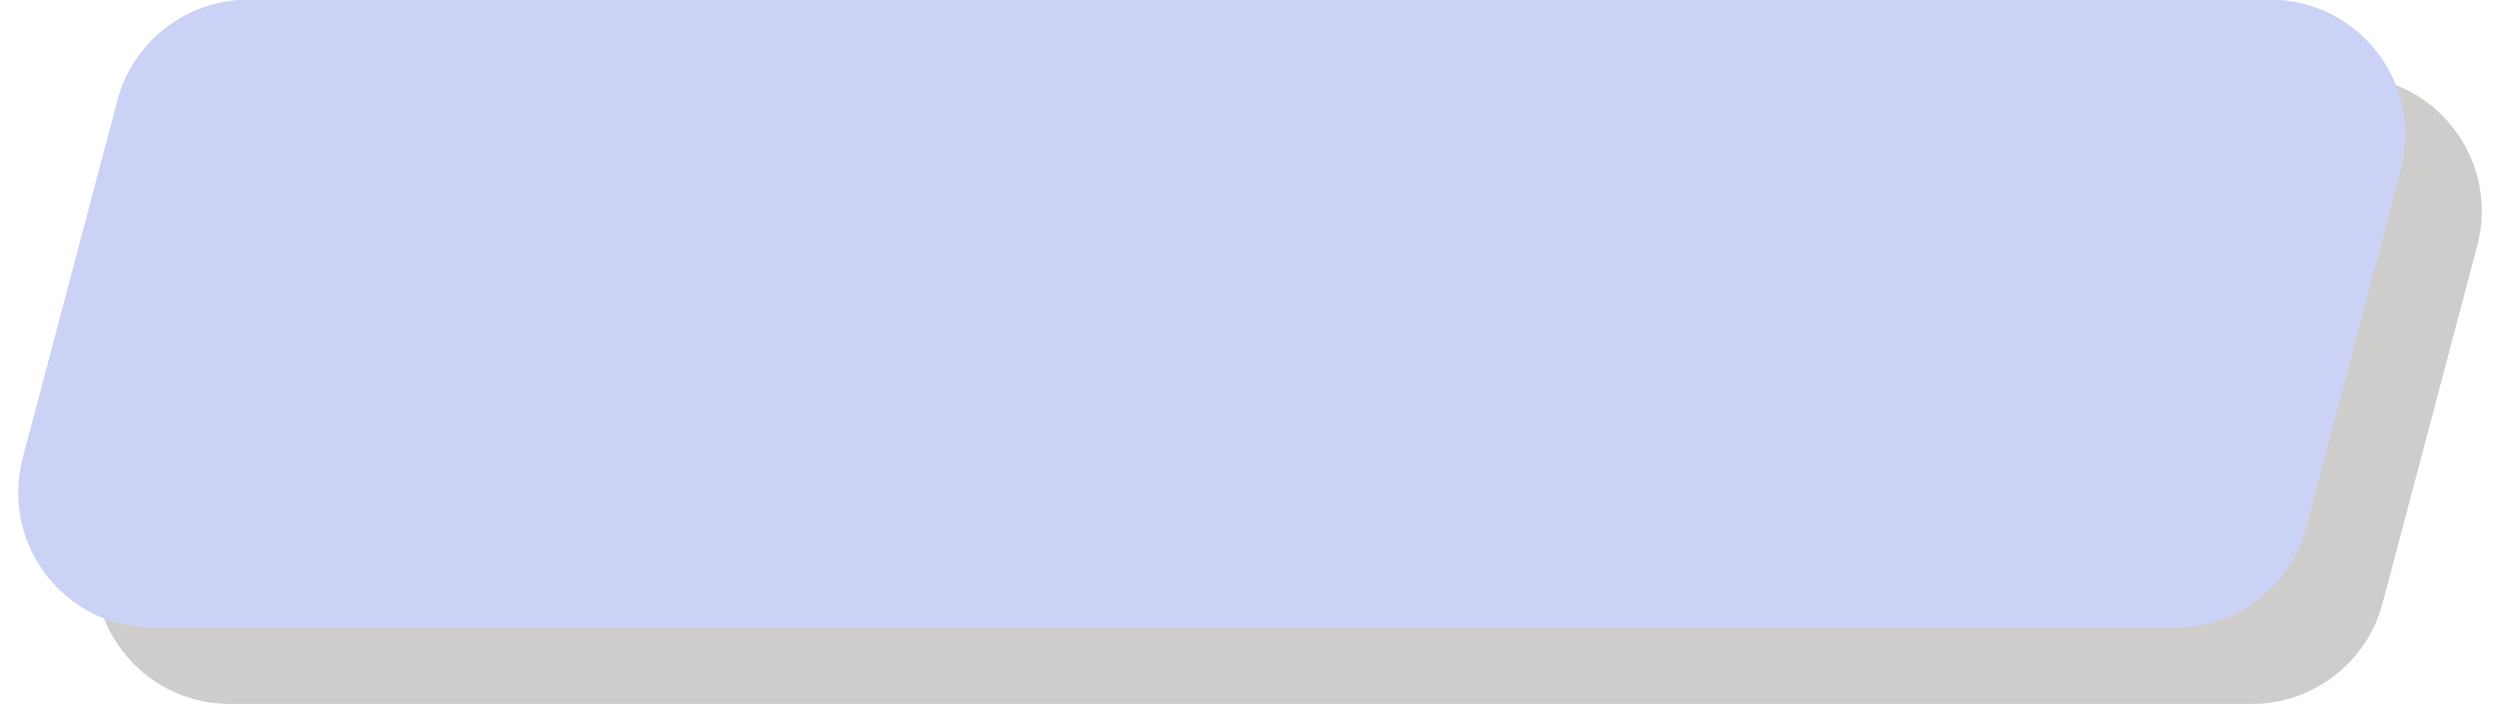 <?xml version="1.0" encoding="UTF-8" standalone="no"?><svg xmlns="http://www.w3.org/2000/svg" xmlns:xlink="http://www.w3.org/1999/xlink" fill="#000000" height="64.1" preserveAspectRatio="xMidYMid meet" version="1" viewBox="-0.7 1.0 227.4 64.1" width="227.4" zoomAndPan="magnify"><g id="change1_1"><path d="M204.12,65.03H20.21c-8.08,0-13.97-7.65-11.9-15.46L16.92,17.05c1.43-5.4,6.31-9.16,11.9-9.16H212.73c8.08,0,13.97,7.65,11.9,15.46l-8.61,32.52c-1.43,5.4-6.31,9.16-11.9,9.16Z" fill="#605555" opacity="0.3"/></g><g id="change2_1"><path d="M197.18,58.11H13.27c-8.08,0-13.97-7.65-11.9-15.46L9.98,10.12C11.41,4.73,16.3,.97,21.88,.97H205.79c8.08,0,13.97,7.65,11.9,15.46l-8.61,32.52c-1.43,5.4-6.31,9.16-11.9,9.16Z" fill="#cbd2f6"/></g></svg>